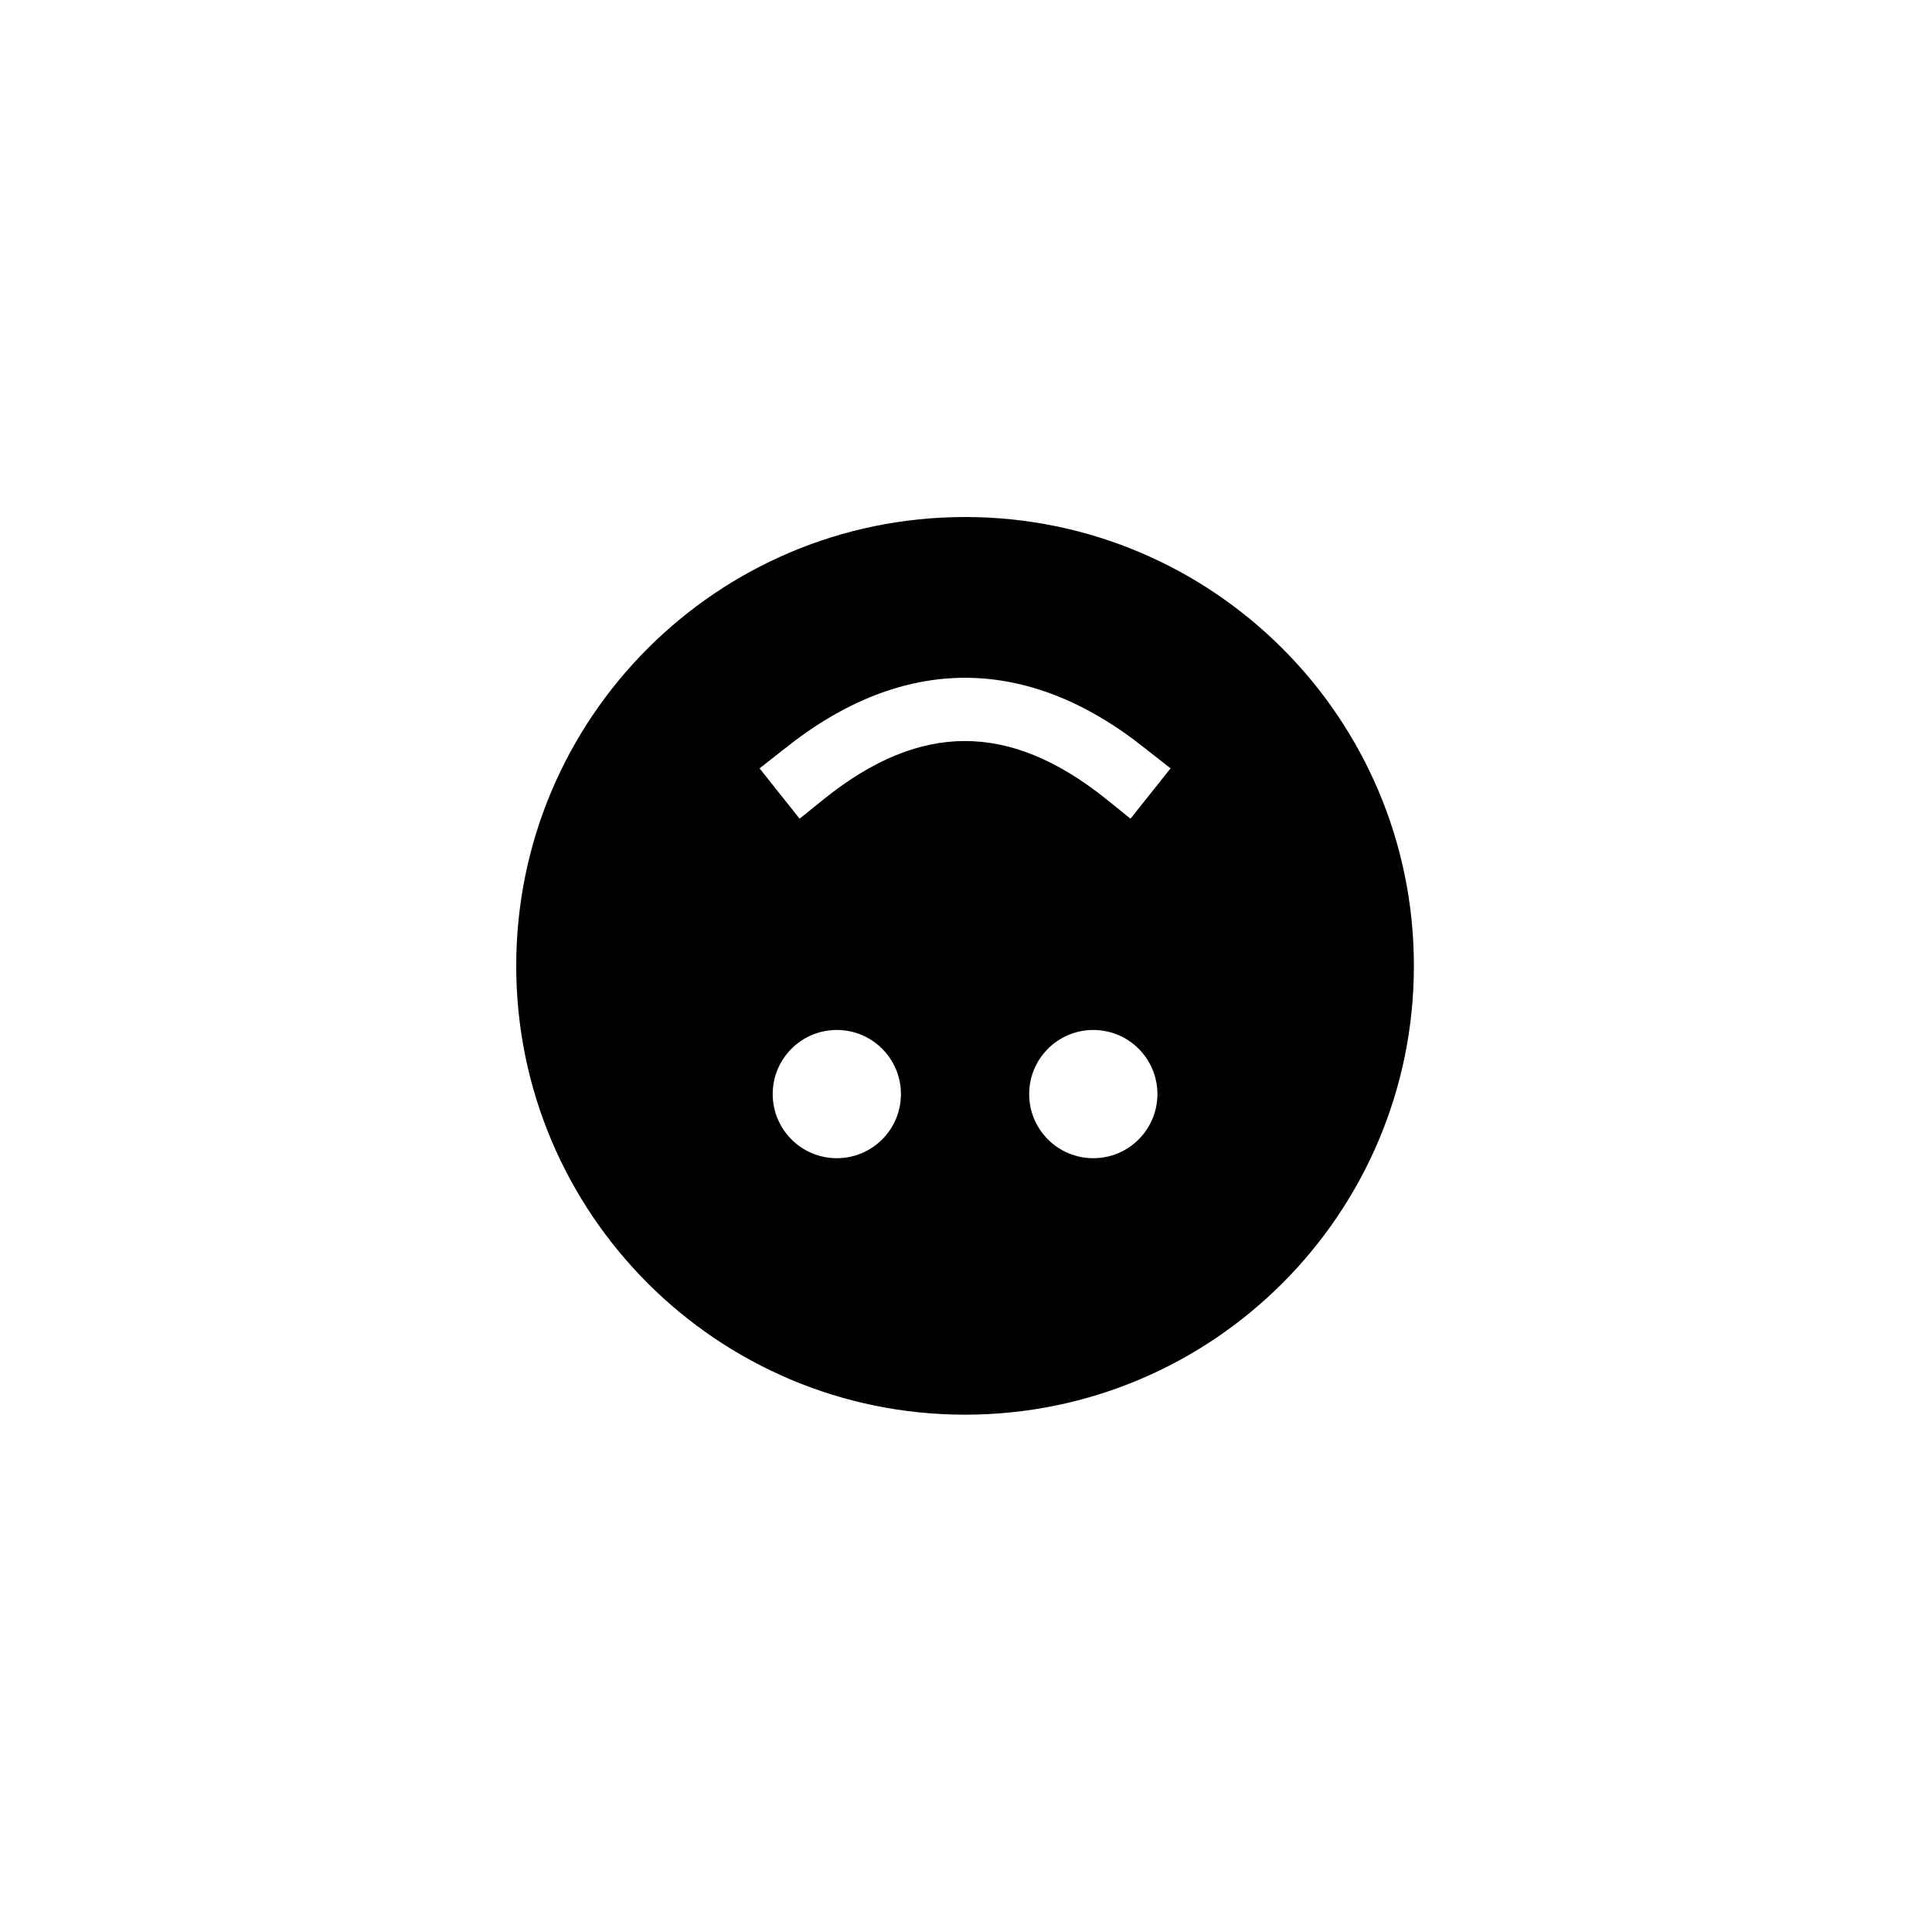 <svg xmlns="http://www.w3.org/2000/svg" width="500" height="500" viewBox="0 0 500 500"><g transform="translate(133.598,133.803)translate(116.151,116.151)rotate(0)translate(-116.151,-116.151) scale(8.297,8.297)" opacity="1"><defs class="defs"/><path transform="translate(-2,-2)" d="M16,2c-7.732,0 -14,6.268 -14,14c0,7.732 6.268,14 14,14c7.732,0 14,-6.268 14,-14c0,-7.732 -6.268,-14 -14,-14zM12,22c-1.105,0 -2,-0.895 -2,-2c0,-1.105 0.895,-2 2,-2c1.105,0 2,0.895 2,2c0,1.105 -0.895,2 -2,2zM20,22c-1.105,0 -2,-0.895 -2,-2c0,-1.105 0.895,-2 2,-2c1.105,0 2,0.895 2,2c0,1.105 -0.895,2 -2,2zM21.16,11.41l-0.78,-0.63c-3,-2.39 -5.77,-2.39 -8.76,0l-0.78,0.63l-1.25,-1.57l0.79,-0.62c3.68,-2.94 7.56,-2.94 11.24,0l0.79,0.62z" fill="#000000" class="fill c1"/></g></svg>